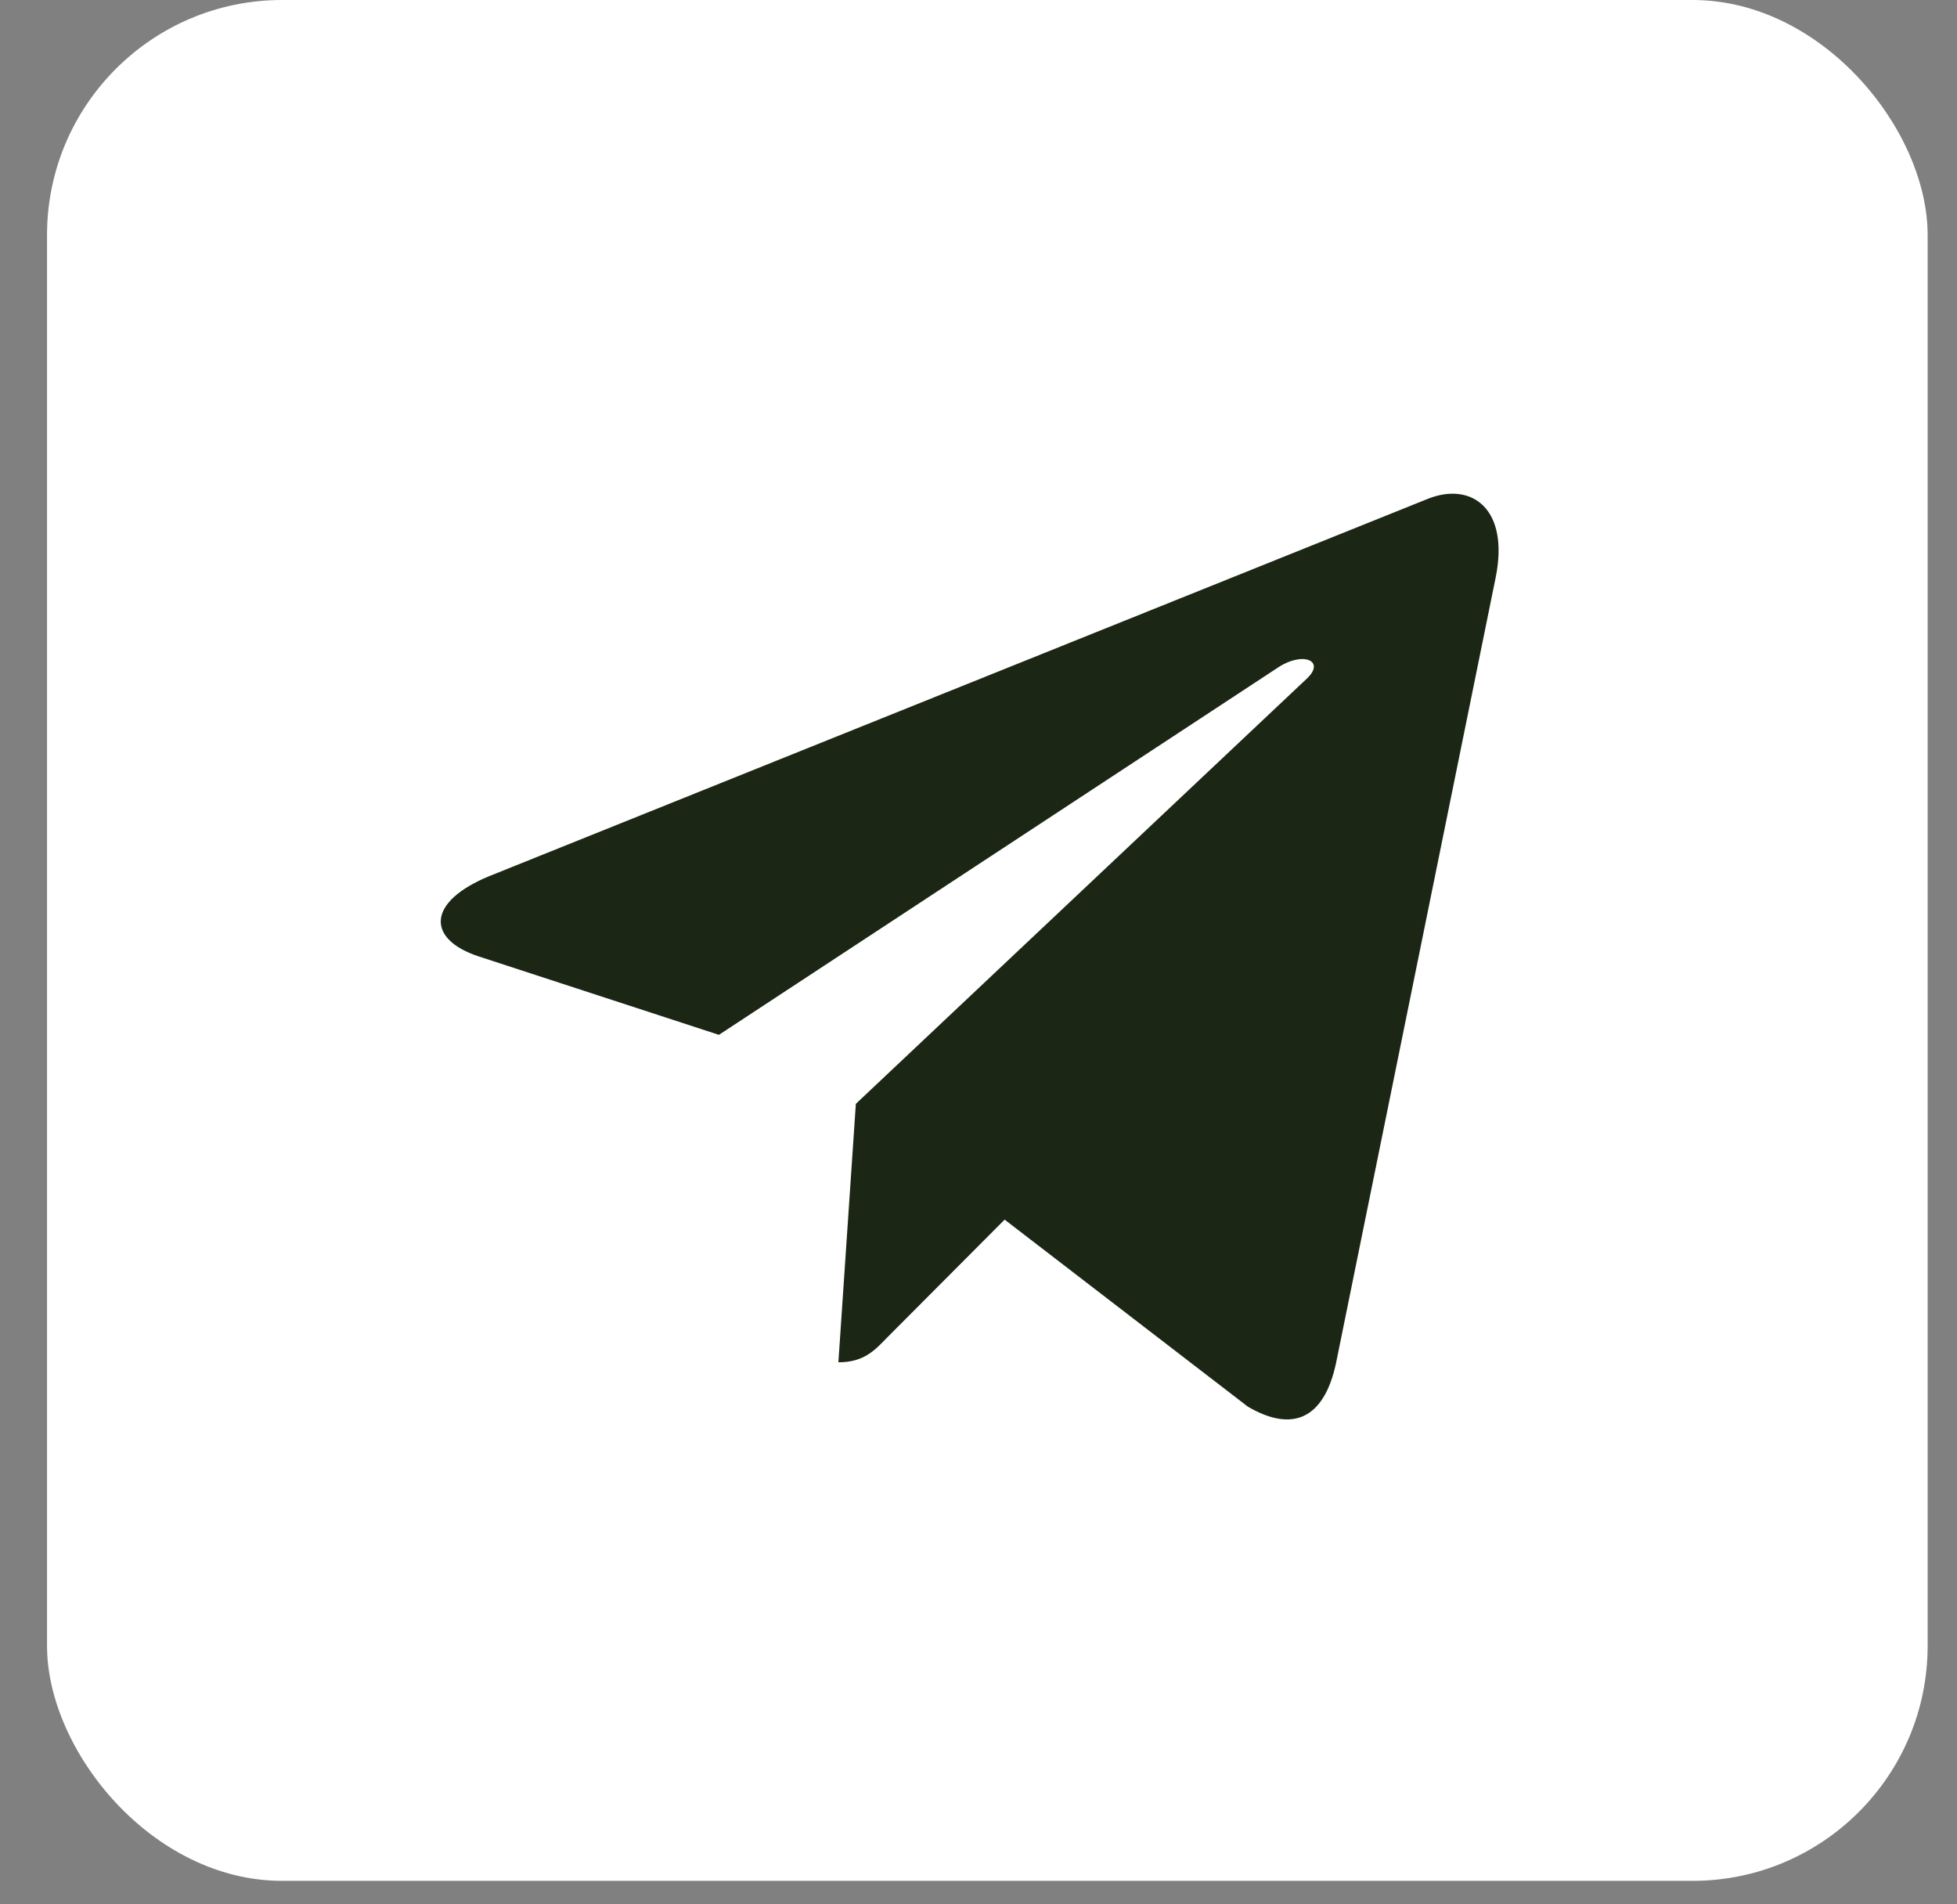 <?xml version="1.0" encoding="UTF-8"?> <svg xmlns="http://www.w3.org/2000/svg" width="37" height="36" viewBox="0 0 37 36" fill="none"><rect x="0" y="0" width="37" height="36" fill="#808080" stroke="none"/><rect x="0.889" width="35.556" height="35.556" rx="4.444" fill="white"></rect><path d="M16.181 20.867L15.851 25.753C16.324 25.753 16.529 25.539 16.775 25.283L18.994 23.056L23.593 26.592C24.436 27.085 25.03 26.826 25.258 25.777L28.276 10.927C28.544 9.618 27.826 9.105 27.005 9.426L9.262 16.558C8.051 17.052 8.069 17.761 9.056 18.082L13.592 19.563L24.129 12.641C24.624 12.296 25.075 12.487 24.704 12.832L16.181 20.867Z" fill="#1B2714"></path></svg> 